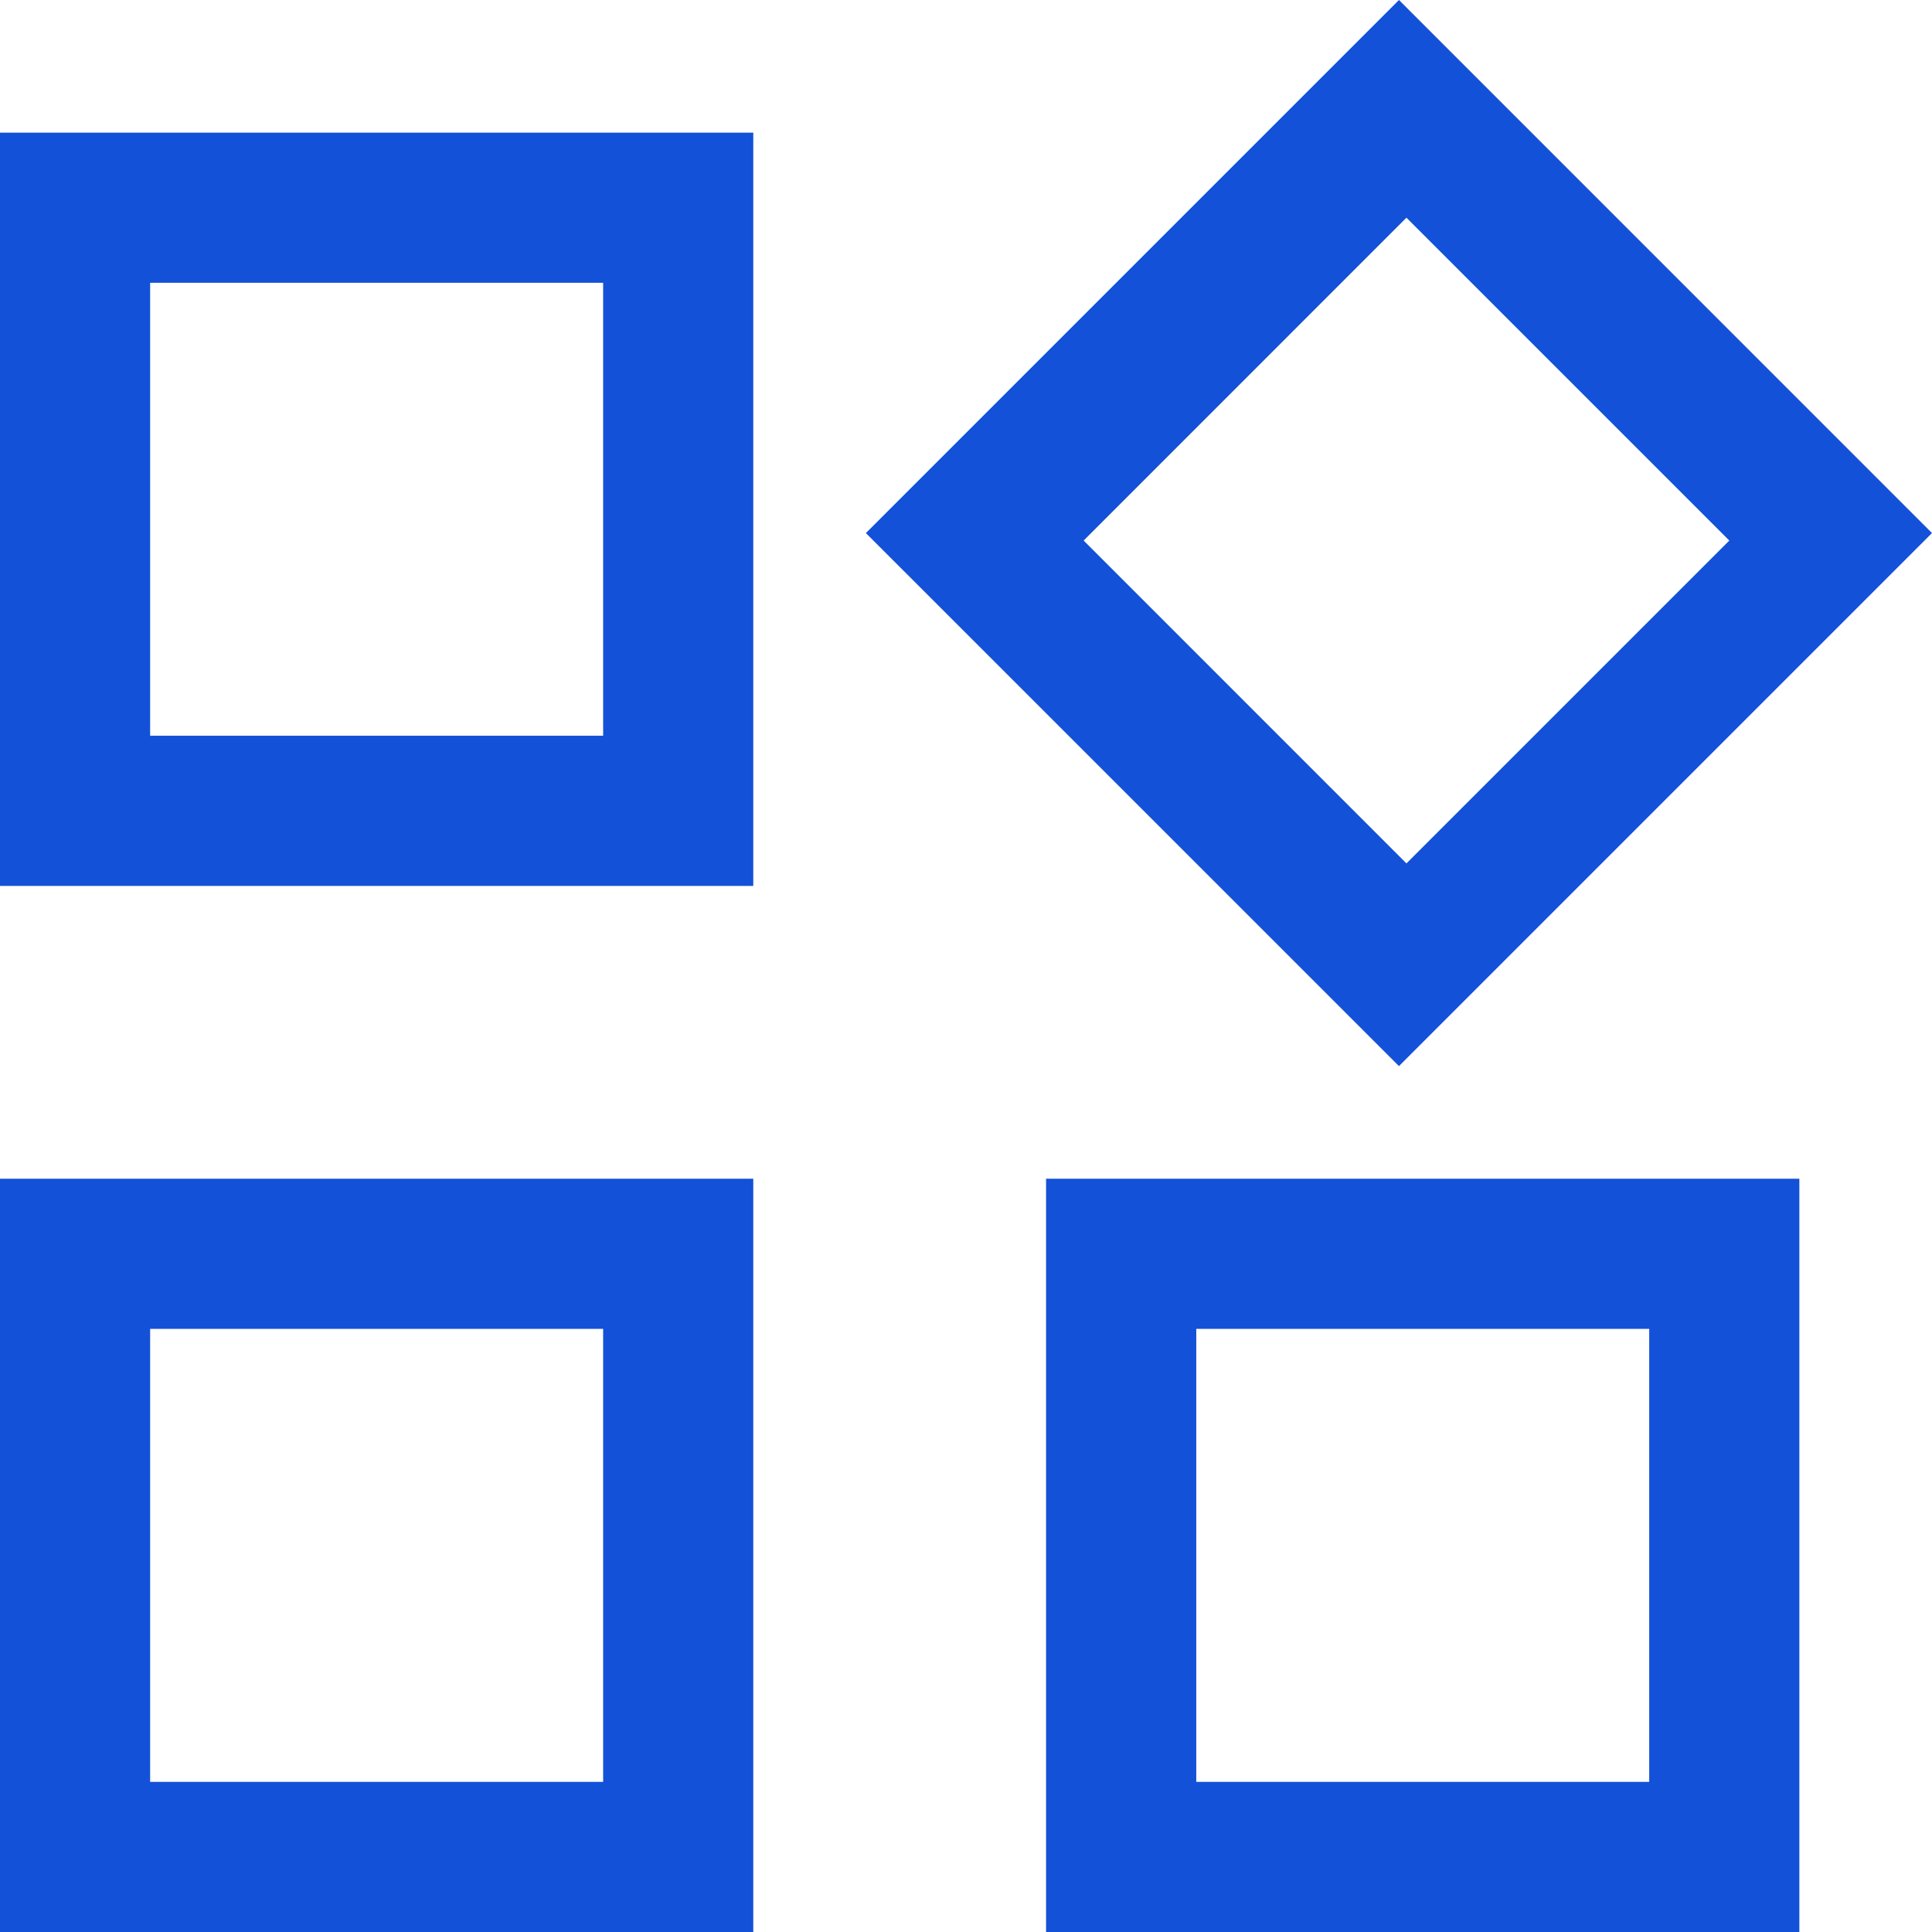 <svg width="38" height="38" viewBox="0 0 38 38" fill="none" xmlns="http://www.w3.org/2000/svg">
<g clip-path="url(#clip0_2659_634)">
<path d="M0 17.425V2.609H14.816V17.425H0ZM20.575 38V23.184H35.391V38H20.575ZM0 38V23.184H14.816V38H0ZM2.953 14.471H11.863V5.562H2.953V14.471ZM23.529 35.047H32.438V26.137H23.529V35.047ZM2.953 35.047H11.863V26.137H2.953V35.047Z" fill="#1351d8"/>
<path d="M27.516 20.969L17.031 10.485L27.516 0L38 10.485L27.516 20.969ZM27.663 16.982L34.013 10.632L27.663 4.282L21.314 10.632L27.663 16.982Z" fill="#1351d8"/>
</g>
<defs>
<clipPath id="clip0_2659_634">
<rect width="38" height="38" fill="white"/>
</clipPath>
</defs>
</svg>
